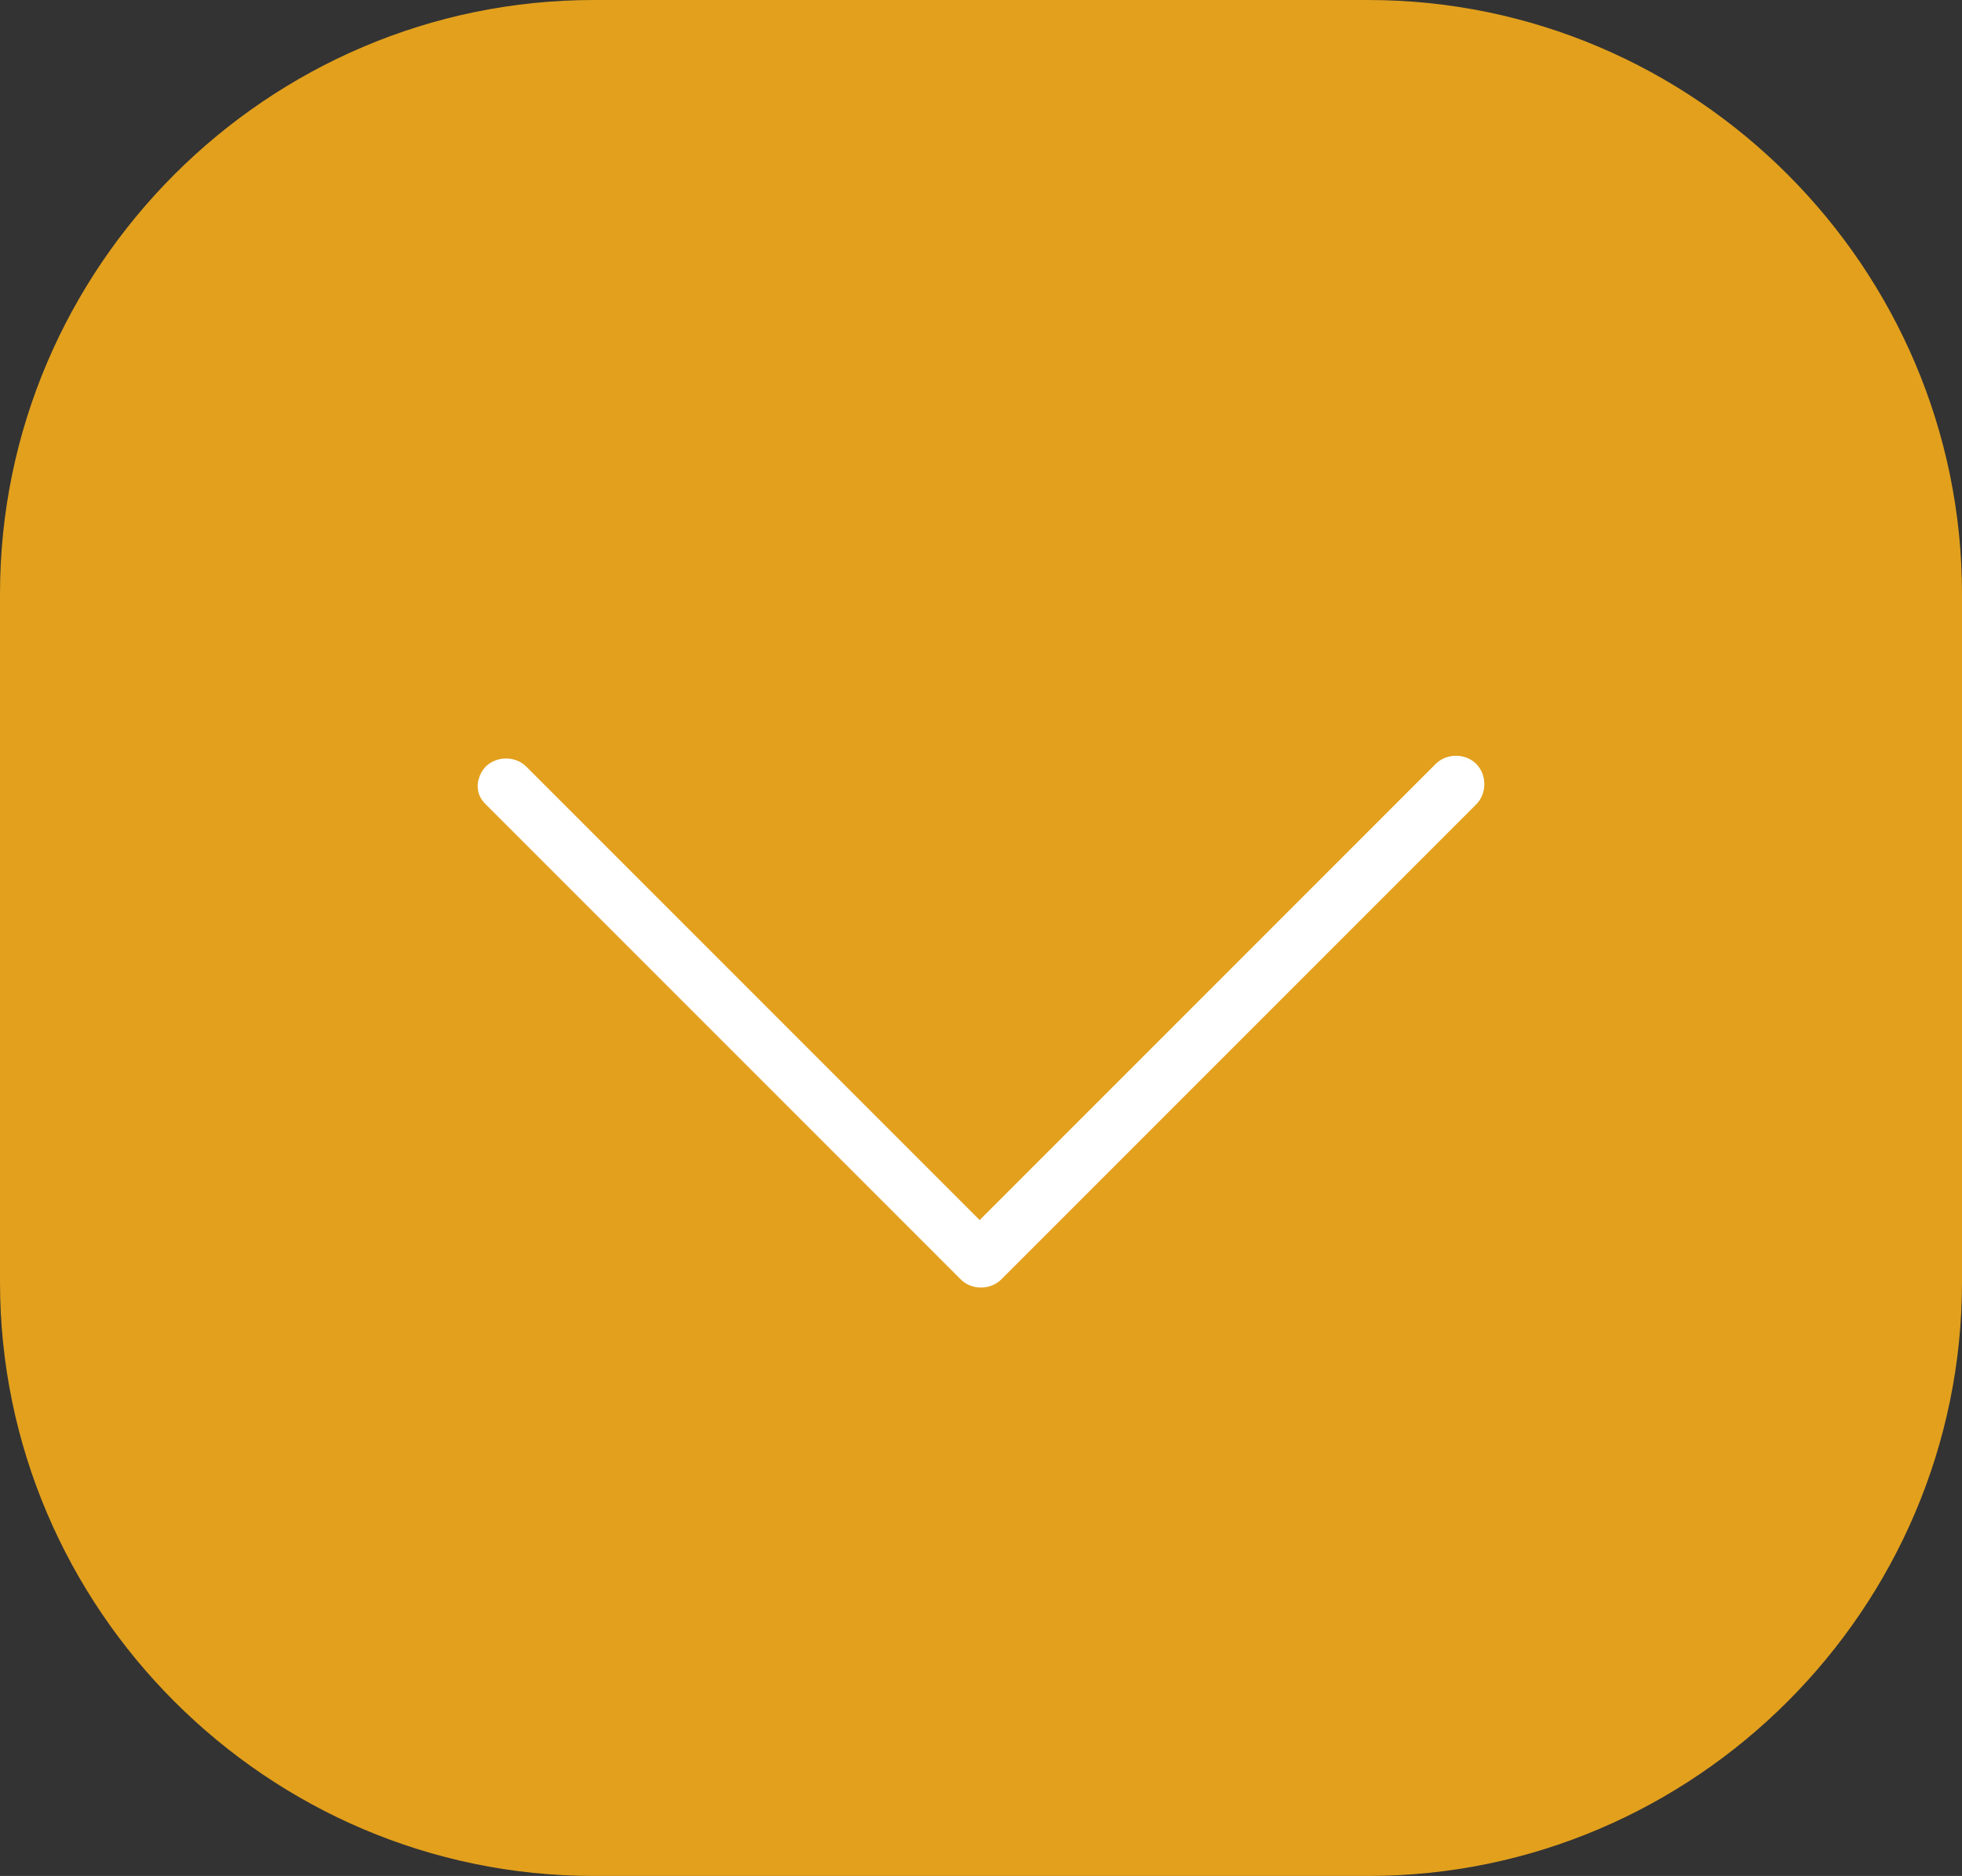 <?xml version="1.0" encoding="utf-8"?>
<!-- Generator: Adobe Illustrator 19.2.0, SVG Export Plug-In . SVG Version: 6.00 Build 0)  -->
<svg version="1.1" id="Capa_1" xmlns="http://www.w3.org/2000/svg" xmlns:xlink="http://www.w3.org/1999/xlink" x="0px" y="0px"
	 width="72.7px" height="69.5px" viewBox="0 0 72.7 69.5" style="enable-background:new 0 0 72.7 69.5;" xml:space="preserve">
<rect x="0" y="0" width="72.7" height="69.5" fill="#333333" stroke="none"/>
<style type="text/css">
	.st0{fill:#E2A01D;}
	.st1{fill:#FFFFFF;}
</style>
<g>
	<path class="st0" d="M50.7,69.5H22c-12.1,0-22-9.9-22-22L0,22C0,9.9,9.9,0,22,0l28.7,0c12.1,0,22,9.9,22,22v25.5
		C72.7,59.6,62.8,69.5,50.7,69.5z"/>
	<g>
		<path class="st1" d="M37.1,47.4l17.6-17.6c0.4-0.4,0.4-1.1,0-1.5c-0.4-0.4-1.1-0.4-1.5,0L36.3,45.2L19.5,28.4
			c-0.4-0.4-1.1-0.4-1.5,0c-0.2,0.2-0.3,0.5-0.3,0.7c0,0.3,0.1,0.5,0.3,0.7l17.6,17.6C36,47.8,36.7,47.8,37.1,47.4z"/>
	</g>
</g>
</svg>
